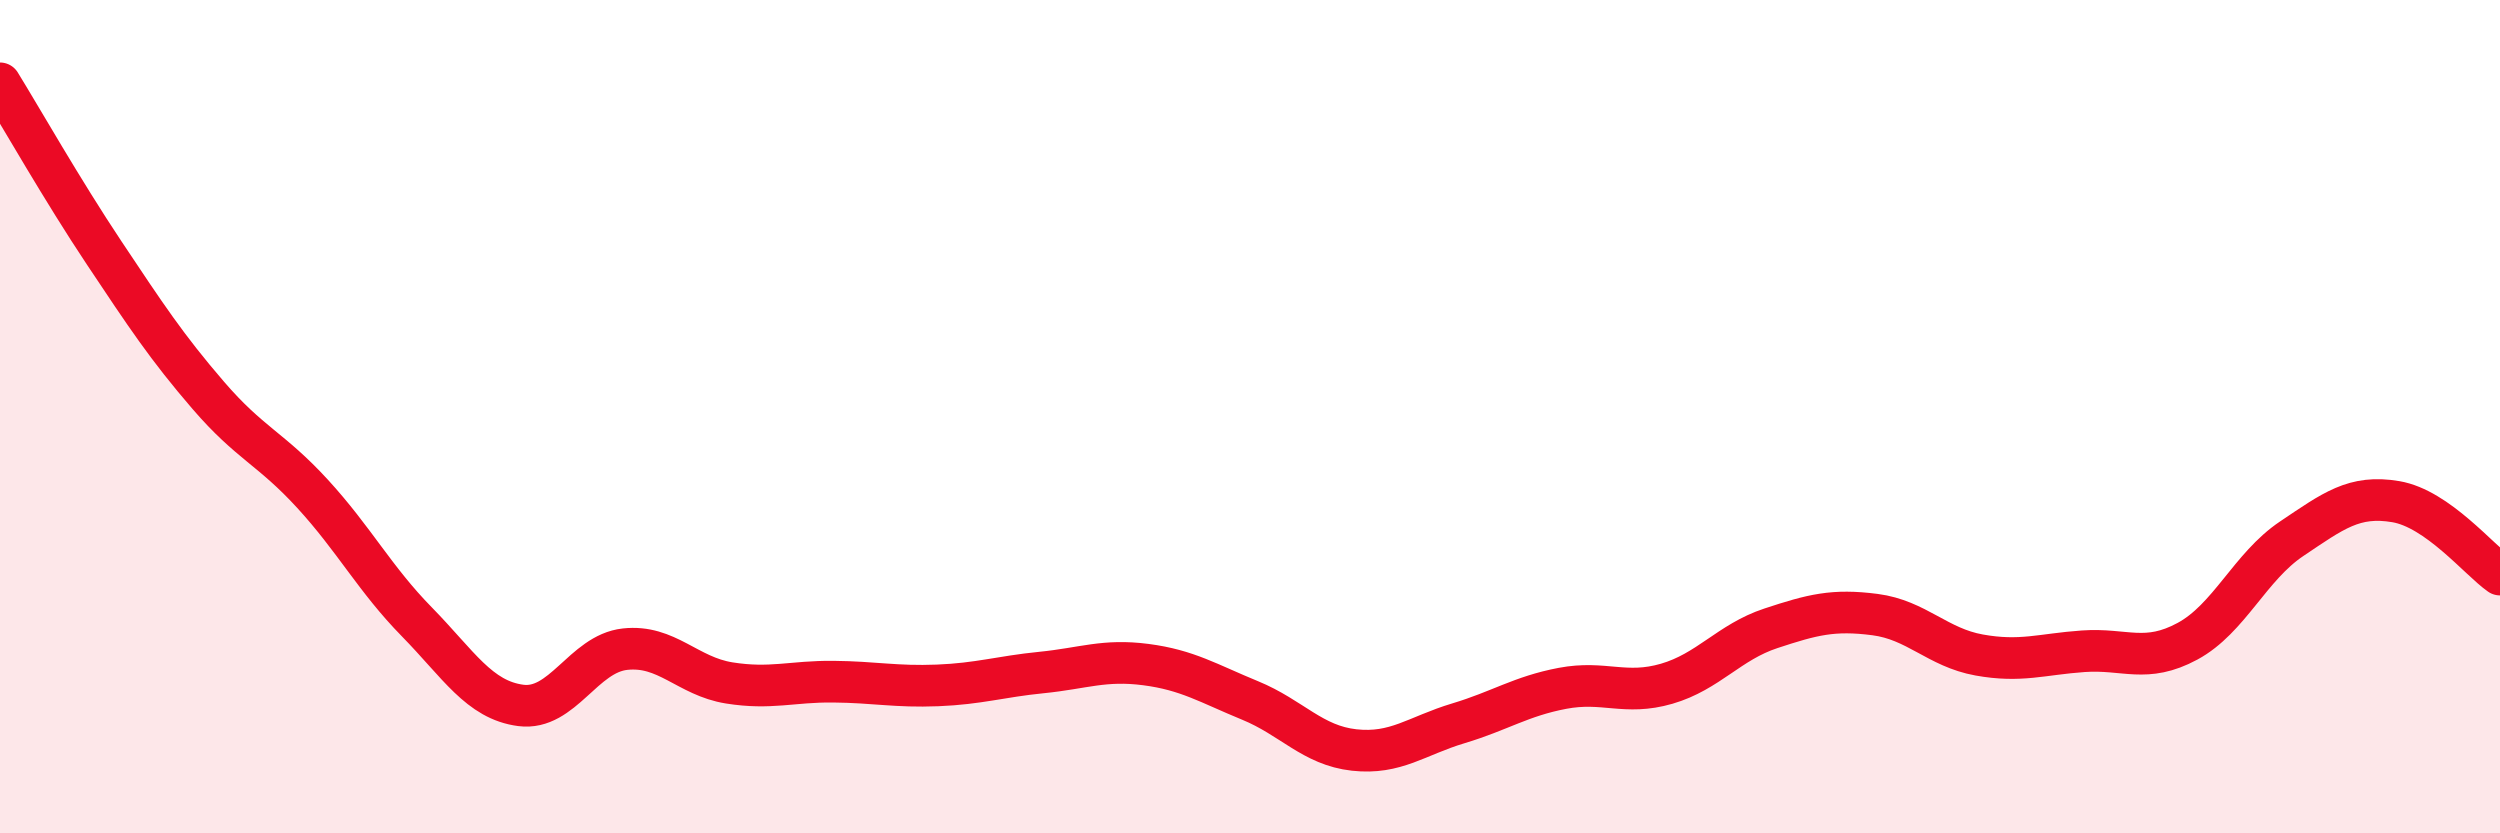 
    <svg width="60" height="20" viewBox="0 0 60 20" xmlns="http://www.w3.org/2000/svg">
      <path
        d="M 0,2 C 0.5,2.81 1.5,4.57 2.5,6.07 C 3.5,7.57 4,8.33 5,9.49 C 6,10.65 6.5,10.76 7.5,11.85 C 8.5,12.94 9,13.9 10,14.92 C 11,15.94 11.5,16.8 12.5,16.93 C 13.5,17.06 14,15.69 15,15.58 C 16,15.47 16.5,16.23 17.5,16.39 C 18.5,16.55 19,16.35 20,16.36 C 21,16.37 21.5,16.49 22.5,16.45 C 23.5,16.41 24,16.24 25,16.14 C 26,16.04 26.5,15.82 27.5,15.95 C 28.5,16.08 29,16.4 30,16.81 C 31,17.22 31.5,17.89 32.5,18 C 33.5,18.11 34,17.66 35,17.36 C 36,17.06 36.5,16.71 37.5,16.52 C 38.5,16.33 39,16.7 40,16.41 C 41,16.12 41.5,15.41 42.5,15.08 C 43.5,14.75 44,14.62 45,14.75 C 46,14.88 46.5,15.54 47.5,15.72 C 48.5,15.9 49,15.7 50,15.63 C 51,15.56 51.5,15.93 52.5,15.39 C 53.5,14.85 54,13.6 55,12.93 C 56,12.26 56.5,11.87 57.5,12.04 C 58.5,12.21 59.5,13.44 60,13.79L60 20L0 20Z"
        fill="#EB0A25"
        opacity="0.1"
        stroke-linecap="round"
        stroke-linejoin="round"
      />
      <path
        d="M 0,2 C 0.5,2.81 1.5,4.57 2.5,6.07 C 3.5,7.57 4,8.33 5,9.49 C 6,10.65 6.5,10.76 7.5,11.85 C 8.5,12.94 9,13.9 10,14.92 C 11,15.94 11.5,16.8 12.5,16.93 C 13.5,17.06 14,15.69 15,15.58 C 16,15.47 16.5,16.23 17.5,16.39 C 18.5,16.55 19,16.35 20,16.36 C 21,16.37 21.5,16.49 22.5,16.45 C 23.5,16.41 24,16.24 25,16.14 C 26,16.04 26.5,15.82 27.5,15.95 C 28.5,16.08 29,16.4 30,16.81 C 31,17.22 31.5,17.89 32.5,18 C 33.5,18.11 34,17.66 35,17.36 C 36,17.06 36.5,16.71 37.5,16.52 C 38.5,16.33 39,16.7 40,16.41 C 41,16.12 41.5,15.41 42.5,15.08 C 43.5,14.75 44,14.62 45,14.75 C 46,14.88 46.5,15.54 47.5,15.72 C 48.5,15.9 49,15.7 50,15.63 C 51,15.56 51.5,15.93 52.5,15.39 C 53.5,14.85 54,13.6 55,12.93 C 56,12.26 56.5,11.87 57.5,12.04 C 58.5,12.21 59.5,13.44 60,13.79"
        stroke="#EB0A25"
        stroke-width="1"
        fill="none"
        stroke-linecap="round"
        stroke-linejoin="round"
      />
    </svg>
  